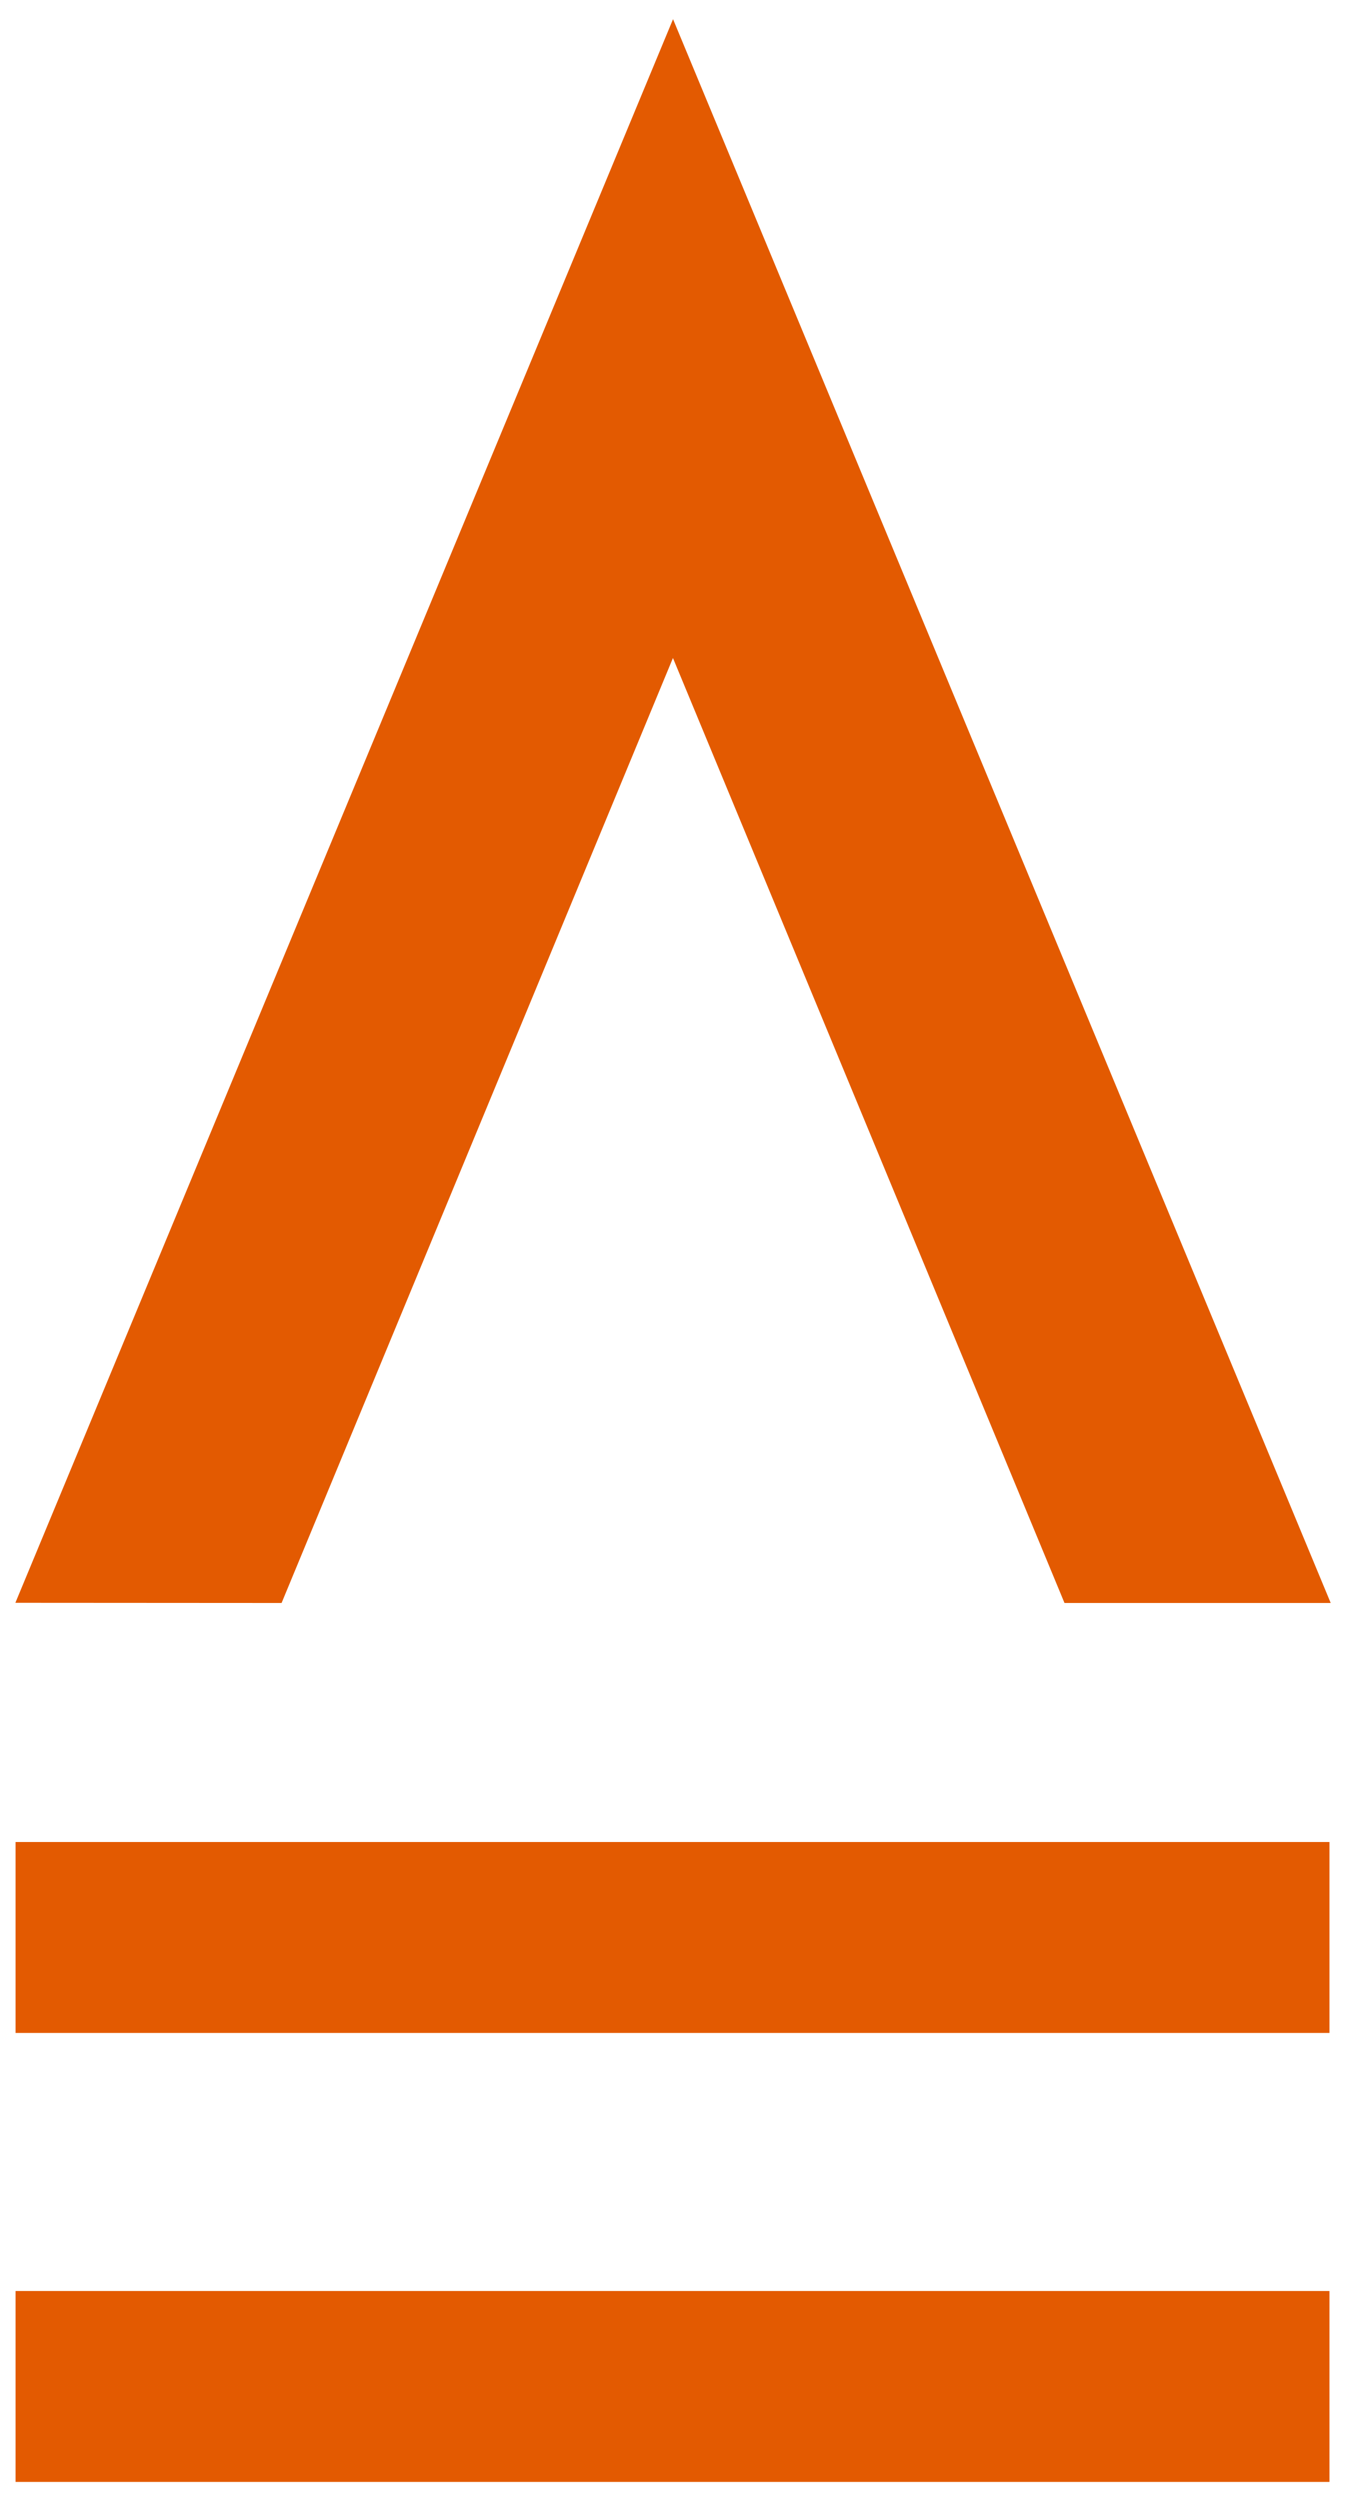 <?xml version="1.0" encoding="utf-8"?>
<!-- Generator: Adobe Illustrator 16.0.0, SVG Export Plug-In . SVG Version: 6.00 Build 0)  -->
<!DOCTYPE svg PUBLIC "-//W3C//DTD SVG 1.1//EN" "http://www.w3.org/Graphics/SVG/1.1/DTD/svg11.dtd">
<svg version="1.1" id="Layer_1" xmlns="http://www.w3.org/2000/svg" xmlns:xlink="http://www.w3.org/1999/xlink" x="0px" y="0px"
	 width="119.055px" height="221.102px" viewBox="0 0 119.055 221.102" enable-background="new 0 0 119.055 221.102"
	 xml:space="preserve">
<rect x="1.375" y="162.914" fill="#E35A01" width="116.219" height="16.887"/>
<rect x="1.375" y="202.624" fill="#E35A01" width="116.219" height="16.886"/>
<polygon fill="#E35A01" points="117.703,141.774 59.531,1.696 1.359,141.758 24.906,141.774 59.523,58.196 94.156,141.774 "/>
</svg>
